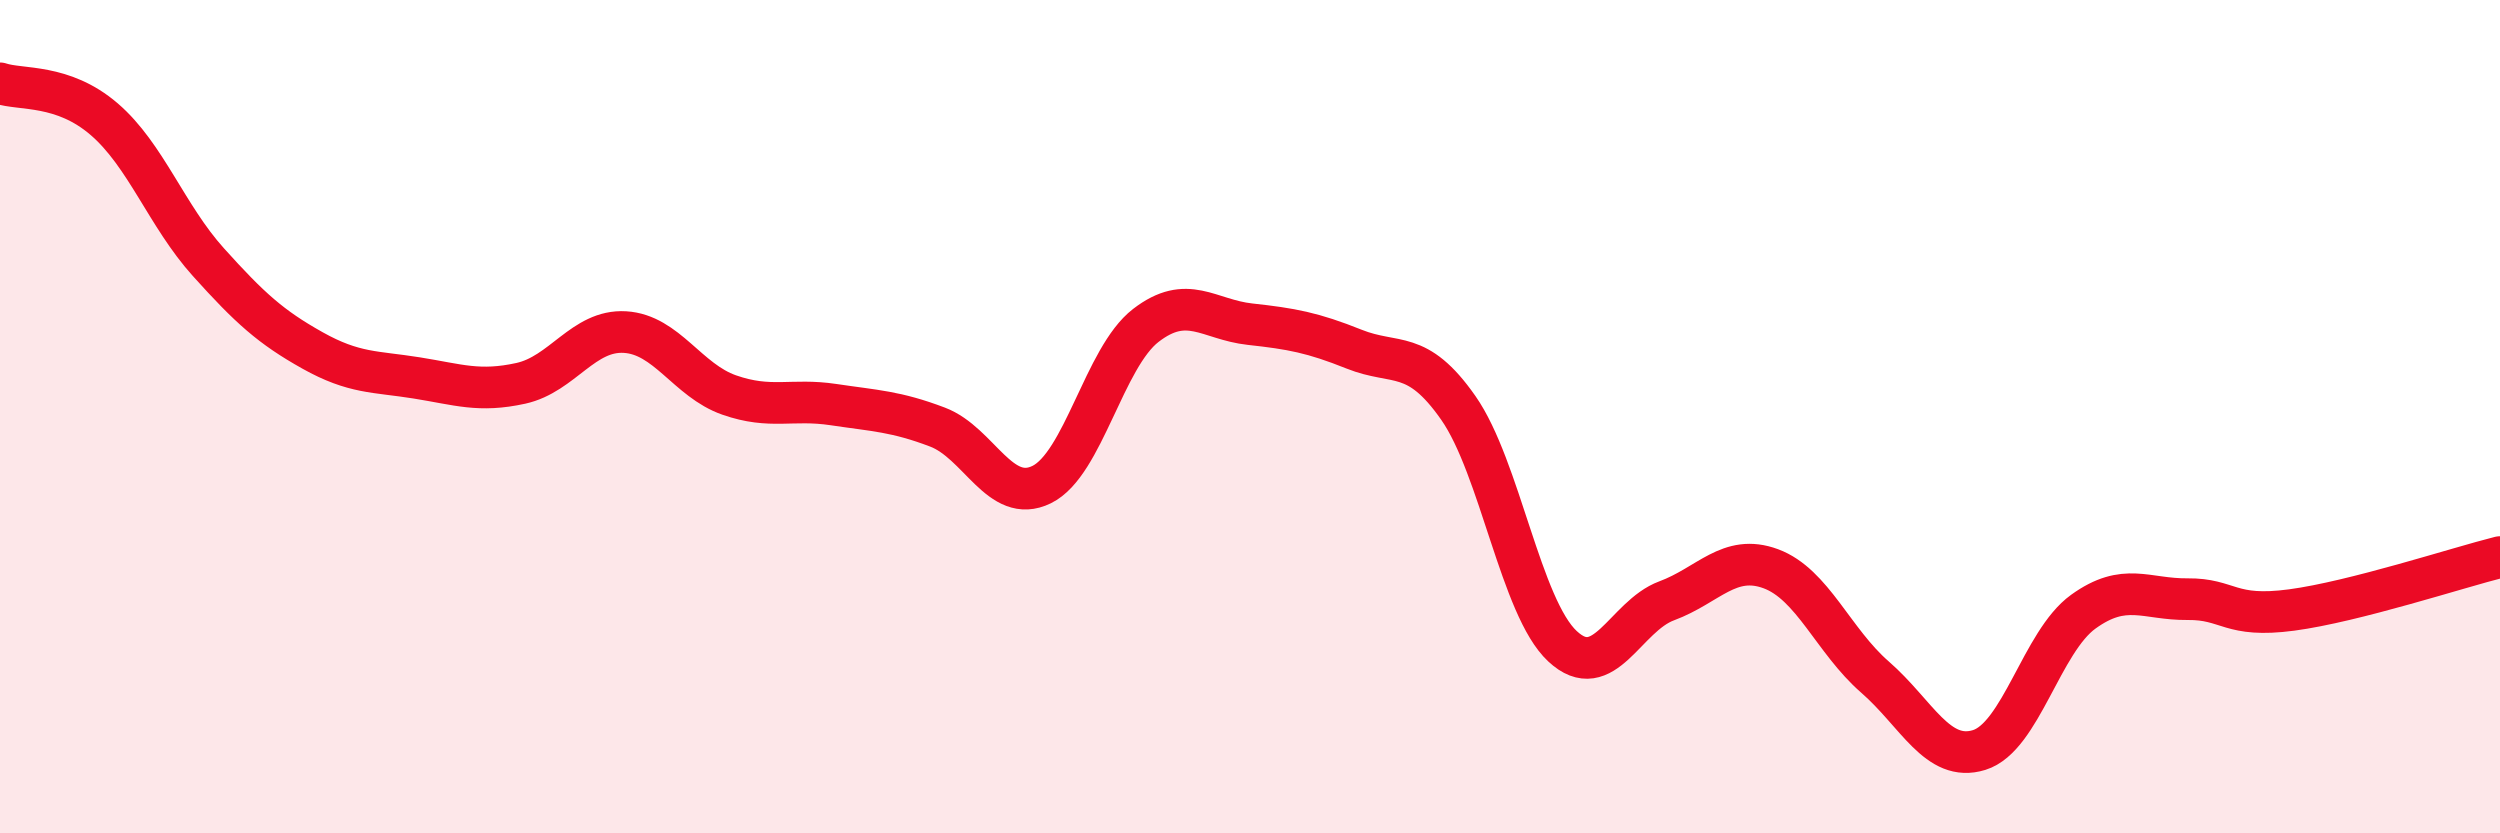 
    <svg width="60" height="20" viewBox="0 0 60 20" xmlns="http://www.w3.org/2000/svg">
      <path
        d="M 0,2 C 0.5,2.17 1.5,2 2.5,2.86 C 3.5,3.72 4,5.18 5,6.29 C 6,7.4 6.5,7.85 7.5,8.41 C 8.5,8.97 9,8.91 10,9.07 C 11,9.23 11.5,9.42 12.5,9.2 C 13.5,8.98 14,7.91 15,7.97 C 16,8.03 16.5,9.13 17.5,9.48 C 18.5,9.83 19,9.56 20,9.71 C 21,9.86 21.5,9.87 22.5,10.25 C 23.5,10.63 24,12.12 25,11.63 C 26,11.14 26.5,8.58 27.5,7.81 C 28.5,7.04 29,7.67 30,7.78 C 31,7.89 31.5,7.98 32.5,8.38 C 33.5,8.78 34,8.36 35,9.79 C 36,11.22 36.5,14.58 37.5,15.51 C 38.5,16.44 39,14.79 40,14.42 C 41,14.05 41.5,13.28 42.5,13.65 C 43.5,14.02 44,15.38 45,16.25 C 46,17.12 46.5,18.31 47.5,18 C 48.5,17.69 49,15.4 50,14.68 C 51,13.96 51.5,14.39 52.5,14.38 C 53.5,14.37 53.5,14.84 55,14.64 C 56.5,14.44 59,13.62 60,13.37L60 20L0 20Z"
        fill="#EB0A25"
        opacity="0.1"
        stroke-linecap="round"
        stroke-linejoin="round"
      />
      <path
        d="M 0,2 C 0.5,2.17 1.5,2 2.5,2.86 C 3.5,3.72 4,5.18 5,6.29 C 6,7.4 6.5,7.85 7.5,8.41 C 8.5,8.97 9,8.91 10,9.07 C 11,9.23 11.5,9.42 12.5,9.2 C 13.5,8.98 14,7.91 15,7.97 C 16,8.03 16.5,9.13 17.5,9.48 C 18.5,9.83 19,9.56 20,9.71 C 21,9.86 21.5,9.87 22.5,10.25 C 23.5,10.63 24,12.12 25,11.63 C 26,11.14 26.5,8.58 27.5,7.81 C 28.5,7.04 29,7.67 30,7.78 C 31,7.89 31.5,7.98 32.5,8.38 C 33.5,8.78 34,8.36 35,9.79 C 36,11.22 36.5,14.58 37.5,15.51 C 38.5,16.44 39,14.79 40,14.42 C 41,14.05 41.5,13.28 42.5,13.65 C 43.5,14.02 44,15.38 45,16.25 C 46,17.12 46.5,18.31 47.5,18 C 48.5,17.69 49,15.4 50,14.68 C 51,13.96 51.5,14.39 52.5,14.38 C 53.5,14.37 53.5,14.84 55,14.64 C 56.5,14.44 59,13.62 60,13.37"
        stroke="#EB0A25"
        stroke-width="1"
        fill="none"
        stroke-linecap="round"
        stroke-linejoin="round"
      />
    </svg>
  